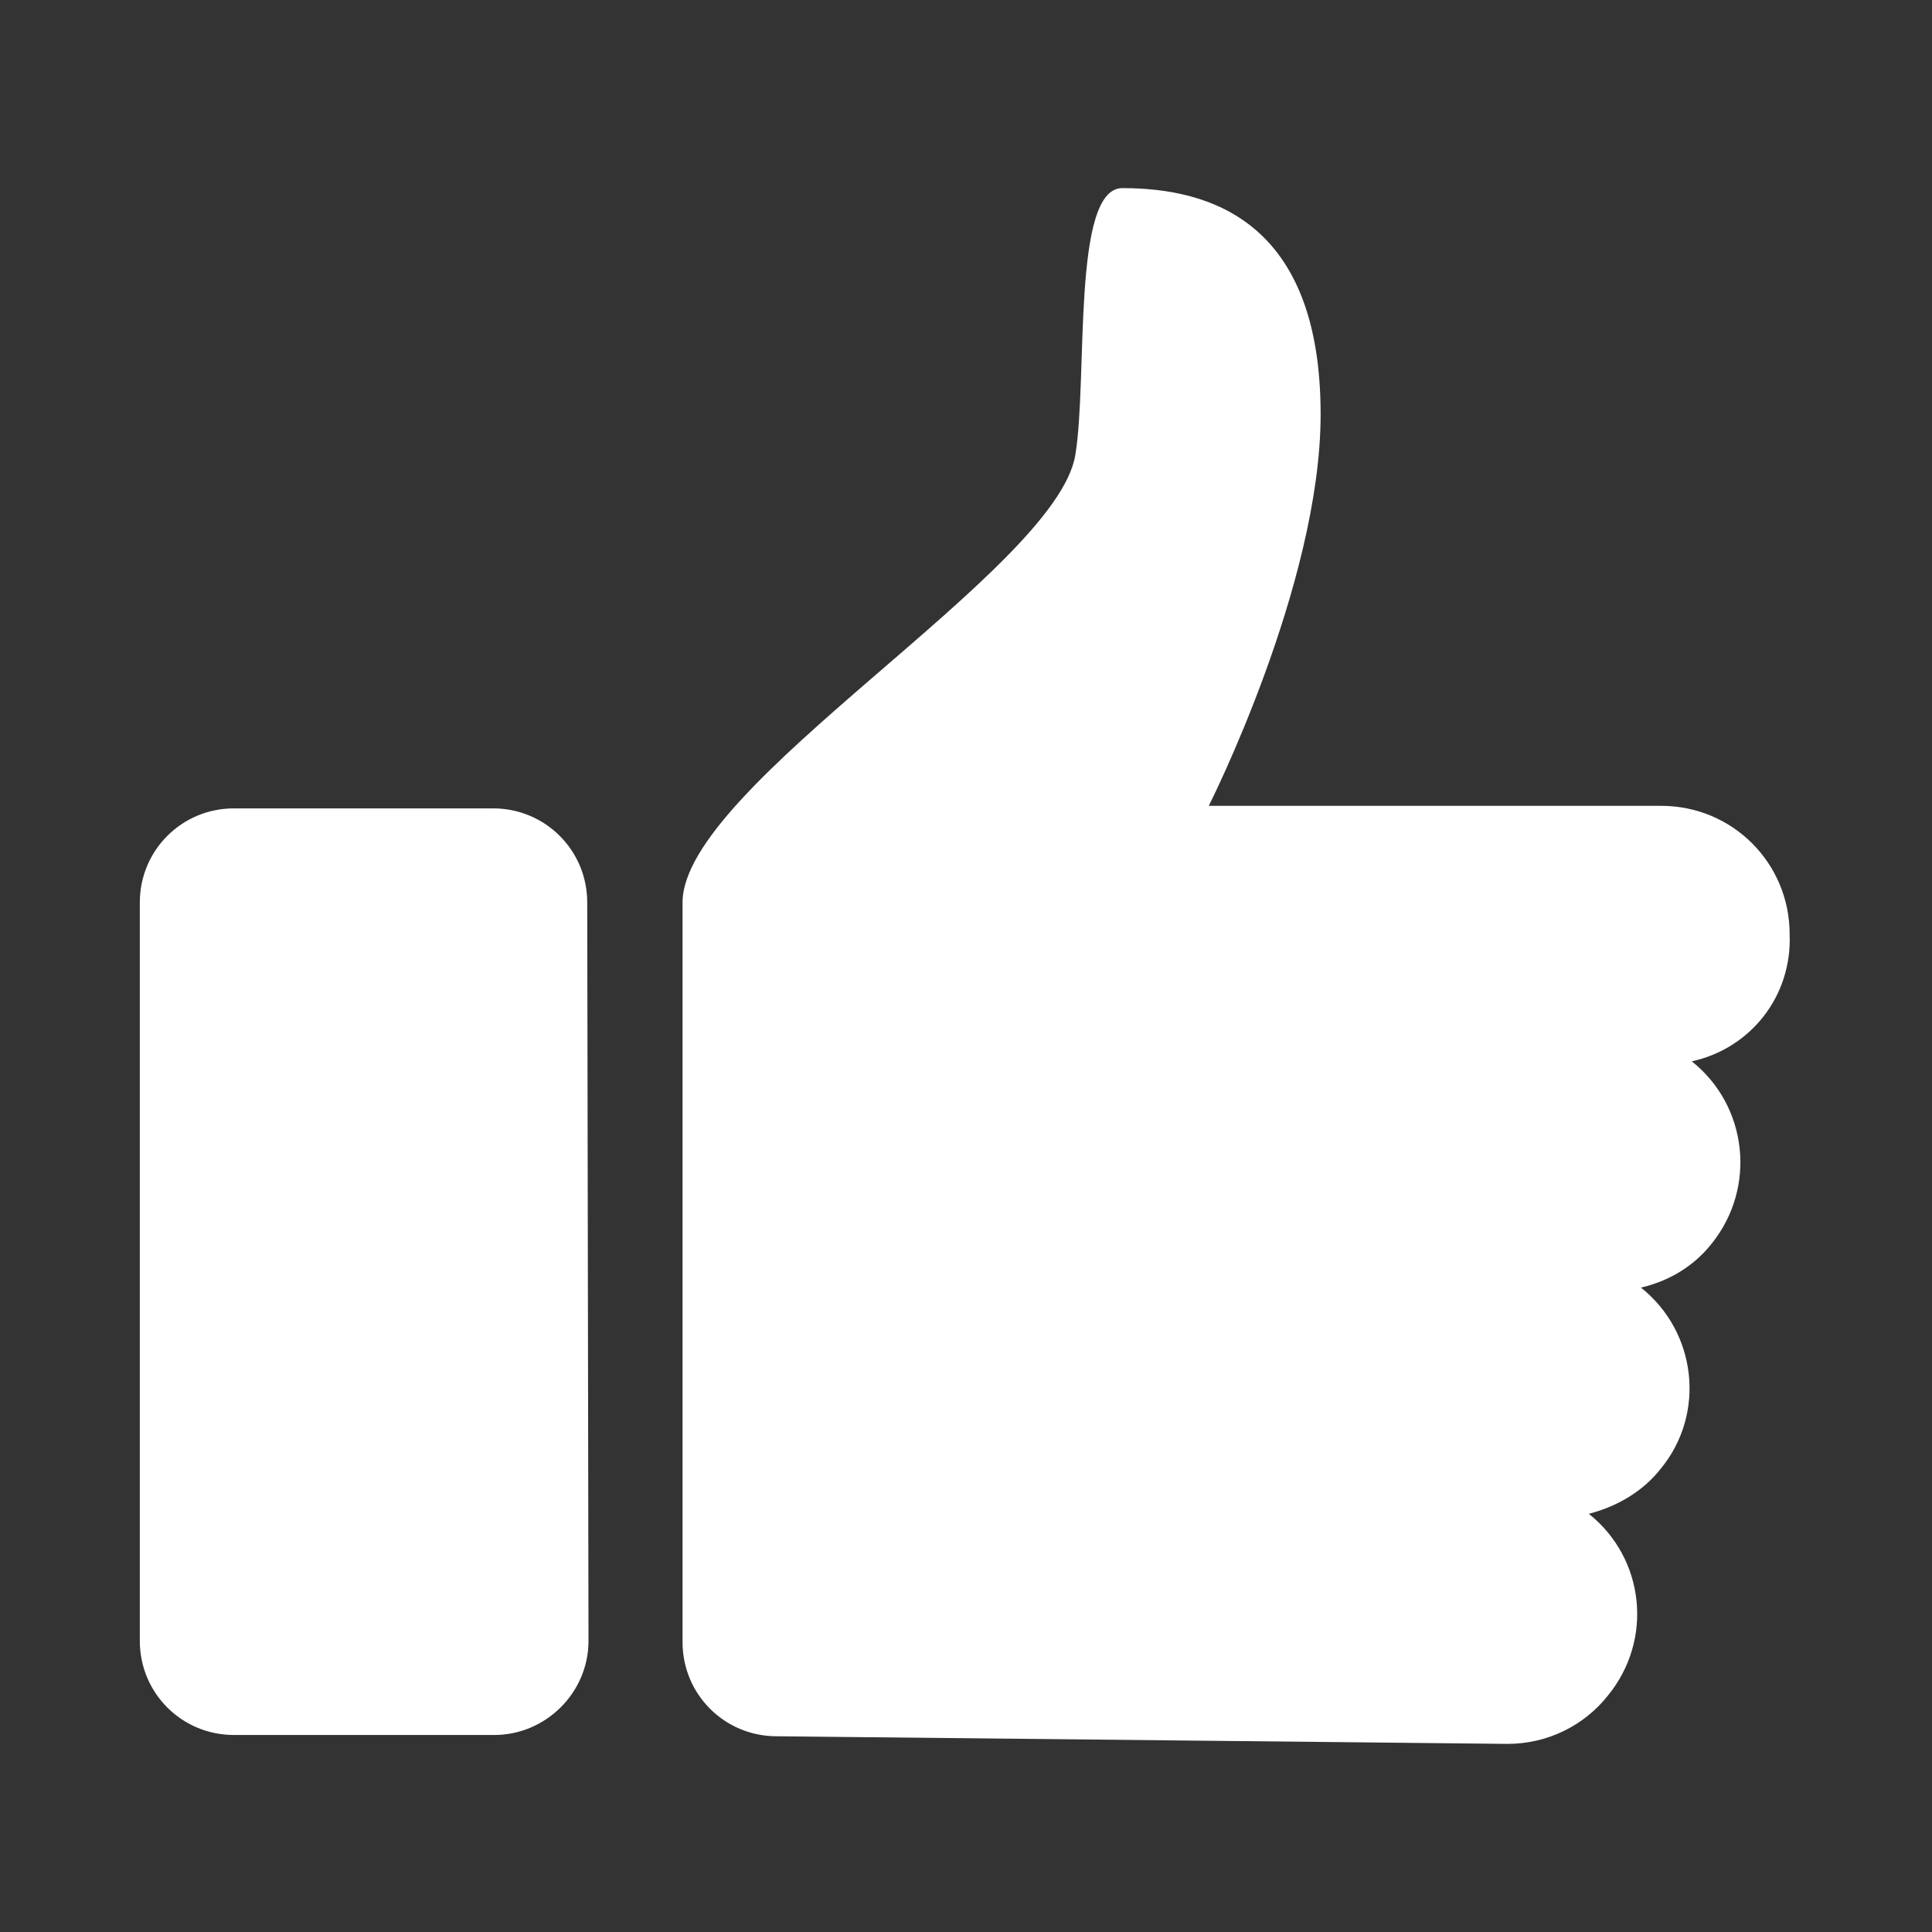 <svg xmlns="http://www.w3.org/2000/svg" width="512" height="512" viewBox="0 0 152 152" style="enable-background:new 0 0 512 512" xml:space="preserve" class="__WebInspectorHideElement__"><rect x="0" y="0" width="152" height="152" fill="#333333" stroke="none"/><path xmlns="http://www.w3.org/2000/svg" d="M46.3 129.1c0 4.1-3.4 7.4-7.4 7.4H18.4c-4.1 0-7.4-3.3-7.4-7.4V71c0-4.1 3.3-7.4 7.4-7.4h20.4c4.1 0 7.4 3.3 7.4 7.4zm86.8-45.6c4.4 3.5 5.1 9.9 1.6 14.3-1.4 1.8-3.4 3-5.6 3.5 4.4 3.5 5.1 9.9 1.6 14.2-1.4 1.8-3.4 3-5.7 3.6 4.4 3.5 5.1 9.9 1.5 14.3-1.9 2.4-4.8 3.8-7.9 3.8l-57.5-.6c-4.1 0-7.4-3.3-7.4-7.4V71c0-9.2 29.4-26.1 30.9-35.2 1-6-.3-21 3.7-21 6.9 0 15.6 2.6 15.6 17.8 0 13.4-8.8 30.8-8.8 30.8h35.6c5.6 0 10.1 4.5 10.1 10.1.2 4.9-3.1 9-7.7 10z" fill="#fff" data-original="#000000"/></svg>